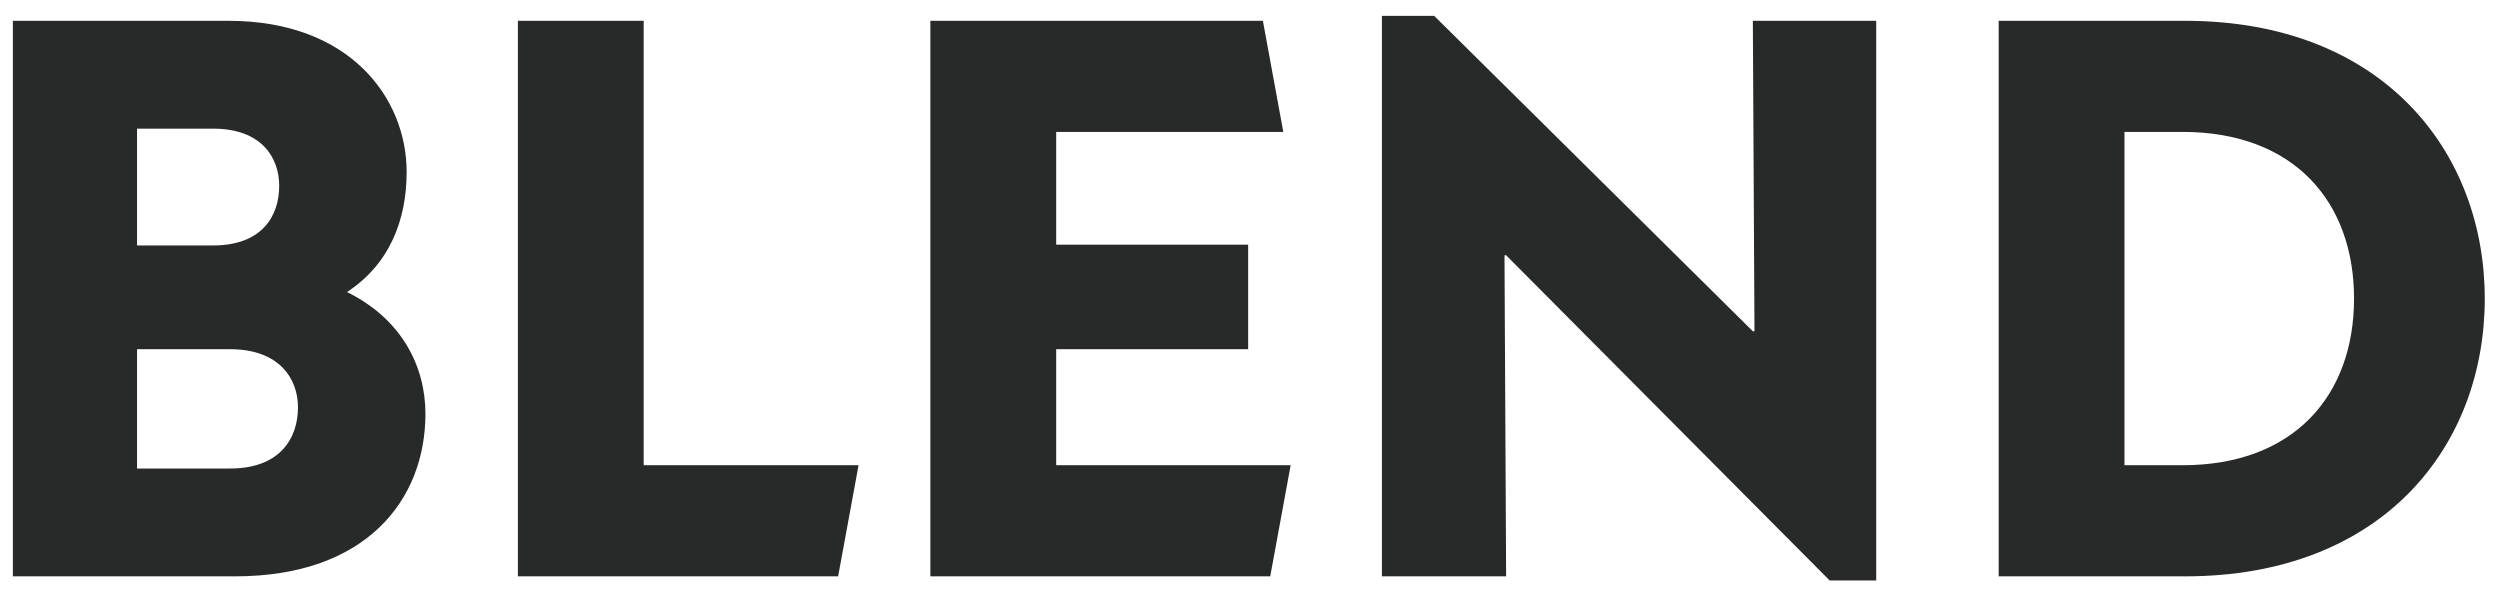 <svg width="109" height="26" viewBox="0 0 109 26" fill="none" xmlns="http://www.w3.org/2000/svg">
<path d="M95.263 0.907C103.919 0.907 108.336 6.642 108.336 13.018C108.336 19.429 103.919 25.129 95.263 25.129H87.142V0.907H95.263ZM95.156 20.284C100.036 20.284 102.636 17.221 102.636 13.018C102.636 8.815 100.036 5.751 95.156 5.751H92.627V20.284H95.156Z" fill="#282A2A"/>
<path d="M79.772 25.307L65.667 11.13H65.596L65.667 25.129H60.252V0.693H62.532L76.424 14.443H76.495L76.424 0.907H81.803V25.307H79.772Z" fill="#282A2A"/>
<path d="M46.05 20.284H56.273L55.382 25.129H40.564V0.907H55.062L55.952 5.751H46.05V10.667H54.42V15.226H46.05V20.284Z" fill="#282A2A"/>
<path d="M28.065 20.284H37.433L36.543 25.129H22.58V0.907H28.065V20.284Z" fill="#282A2A"/>
<path d="M15.129 12.733C17.516 13.908 18.549 15.974 18.549 18.04C18.549 21.78 15.984 25.129 10.249 25.129H0.561V0.907H9.964C15.272 0.907 17.73 4.291 17.73 7.497C17.73 9.598 16.982 11.522 15.129 12.733ZM9.288 5.609H5.975V10.702H9.288C11.425 10.702 12.173 9.42 12.173 8.102C12.173 6.891 11.425 5.609 9.288 5.609ZM10.036 20.427C12.208 20.427 12.992 19.109 12.992 17.755C12.992 16.544 12.208 15.226 10.036 15.226H5.975V20.427H10.036Z" fill="#282A2A"/>
</svg>

